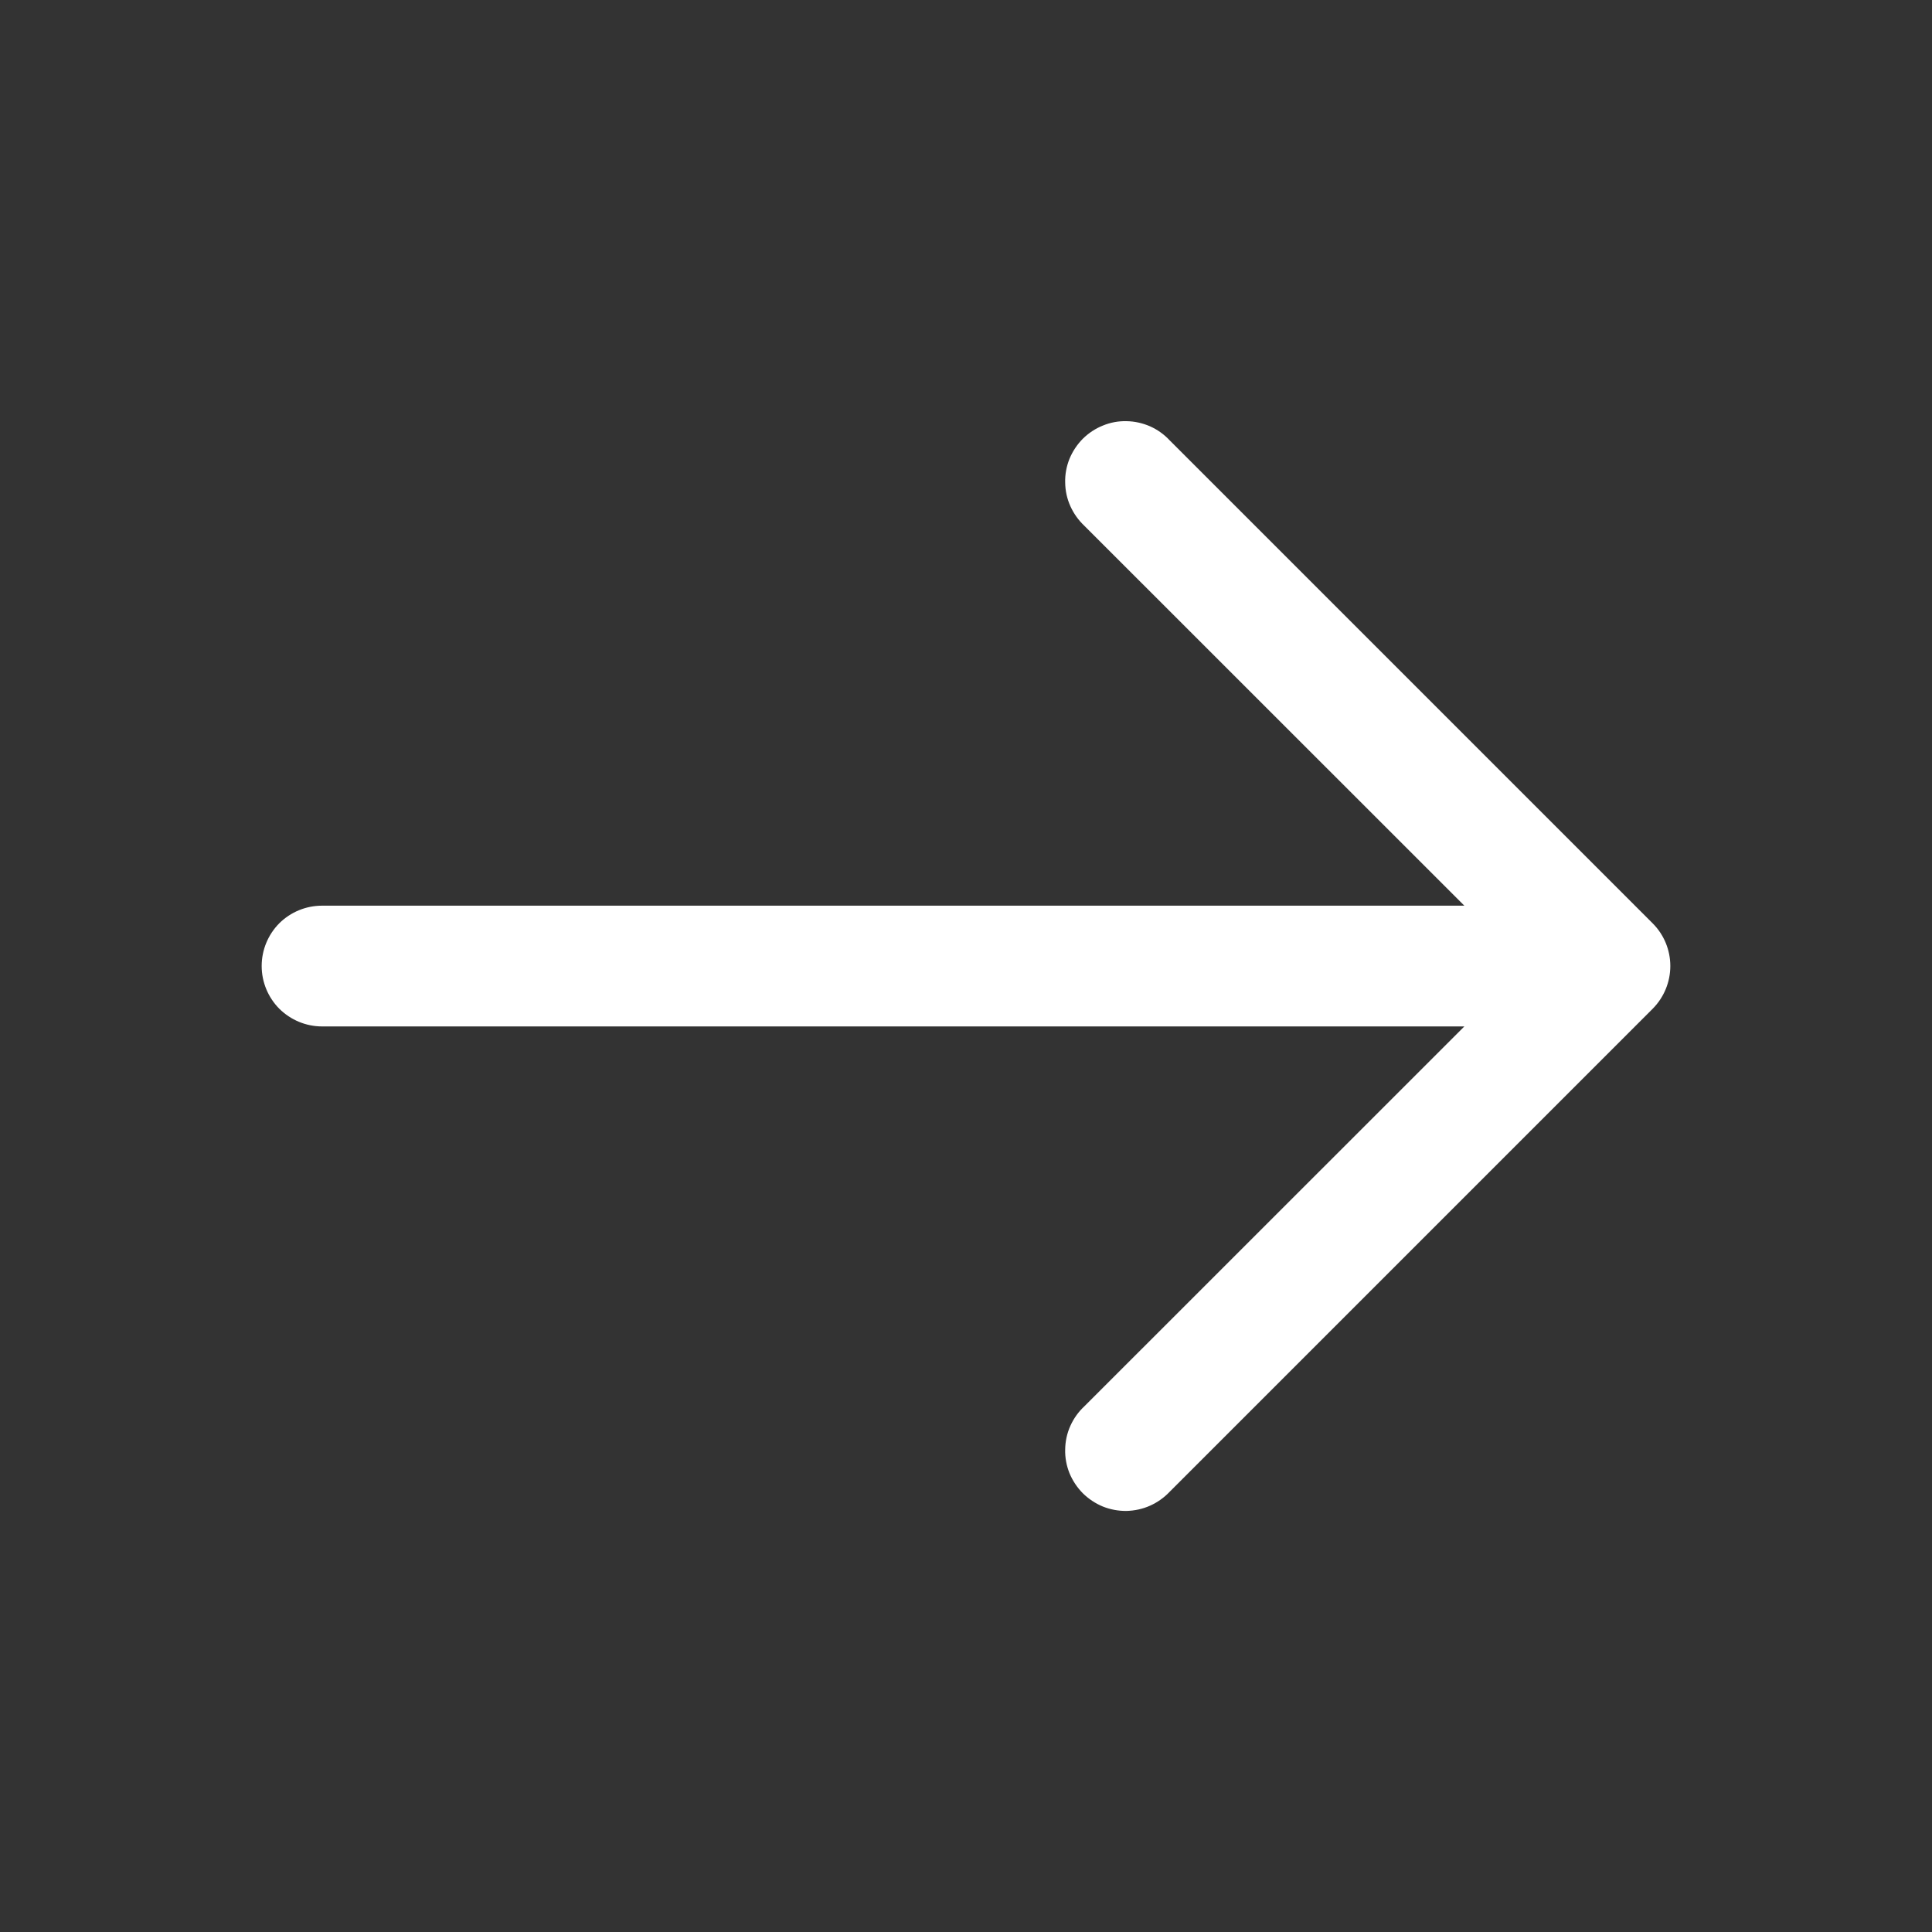 <?xml version="1.0" encoding="UTF-8"?> <svg xmlns="http://www.w3.org/2000/svg" width="18" height="18" viewBox="0 0 18 18" fill="none"><rect x="0" y="0" width="18" height="18" fill="#333333" stroke="none"/><path fill-rule="evenodd" clip-rule="evenodd" d="M15.398 8.603C15.503 8.708 15.562 8.851 15.562 9C15.562 9.149 15.503 9.292 15.398 9.398L10.898 13.898C10.846 13.953 10.784 13.997 10.715 14.028C10.646 14.059 10.571 14.075 10.496 14.077C10.42 14.078 10.345 14.064 10.275 14.036C10.205 14.007 10.142 13.965 10.088 13.912C10.035 13.858 9.993 13.795 9.964 13.725C9.936 13.655 9.922 13.58 9.924 13.504C9.925 13.429 9.941 13.354 9.972 13.285C10.003 13.216 10.047 13.154 10.102 13.103L13.643 9.563L3 9.563C2.851 9.563 2.708 9.503 2.602 9.398C2.497 9.292 2.438 9.149 2.438 9C2.438 8.851 2.497 8.708 2.602 8.602C2.708 8.497 2.851 8.438 3 8.438L13.643 8.438L10.102 4.898C10.047 4.846 10.003 4.784 9.972 4.715C9.941 4.646 9.925 4.572 9.924 4.496C9.922 4.42 9.936 4.345 9.964 4.275C9.993 4.205 10.035 4.142 10.088 4.088C10.142 4.035 10.205 3.993 10.275 3.965C10.345 3.936 10.42 3.922 10.496 3.924C10.571 3.925 10.646 3.942 10.715 3.972C10.784 4.003 10.846 4.047 10.898 4.103L15.398 8.603Z" fill="white"></path></svg> 
